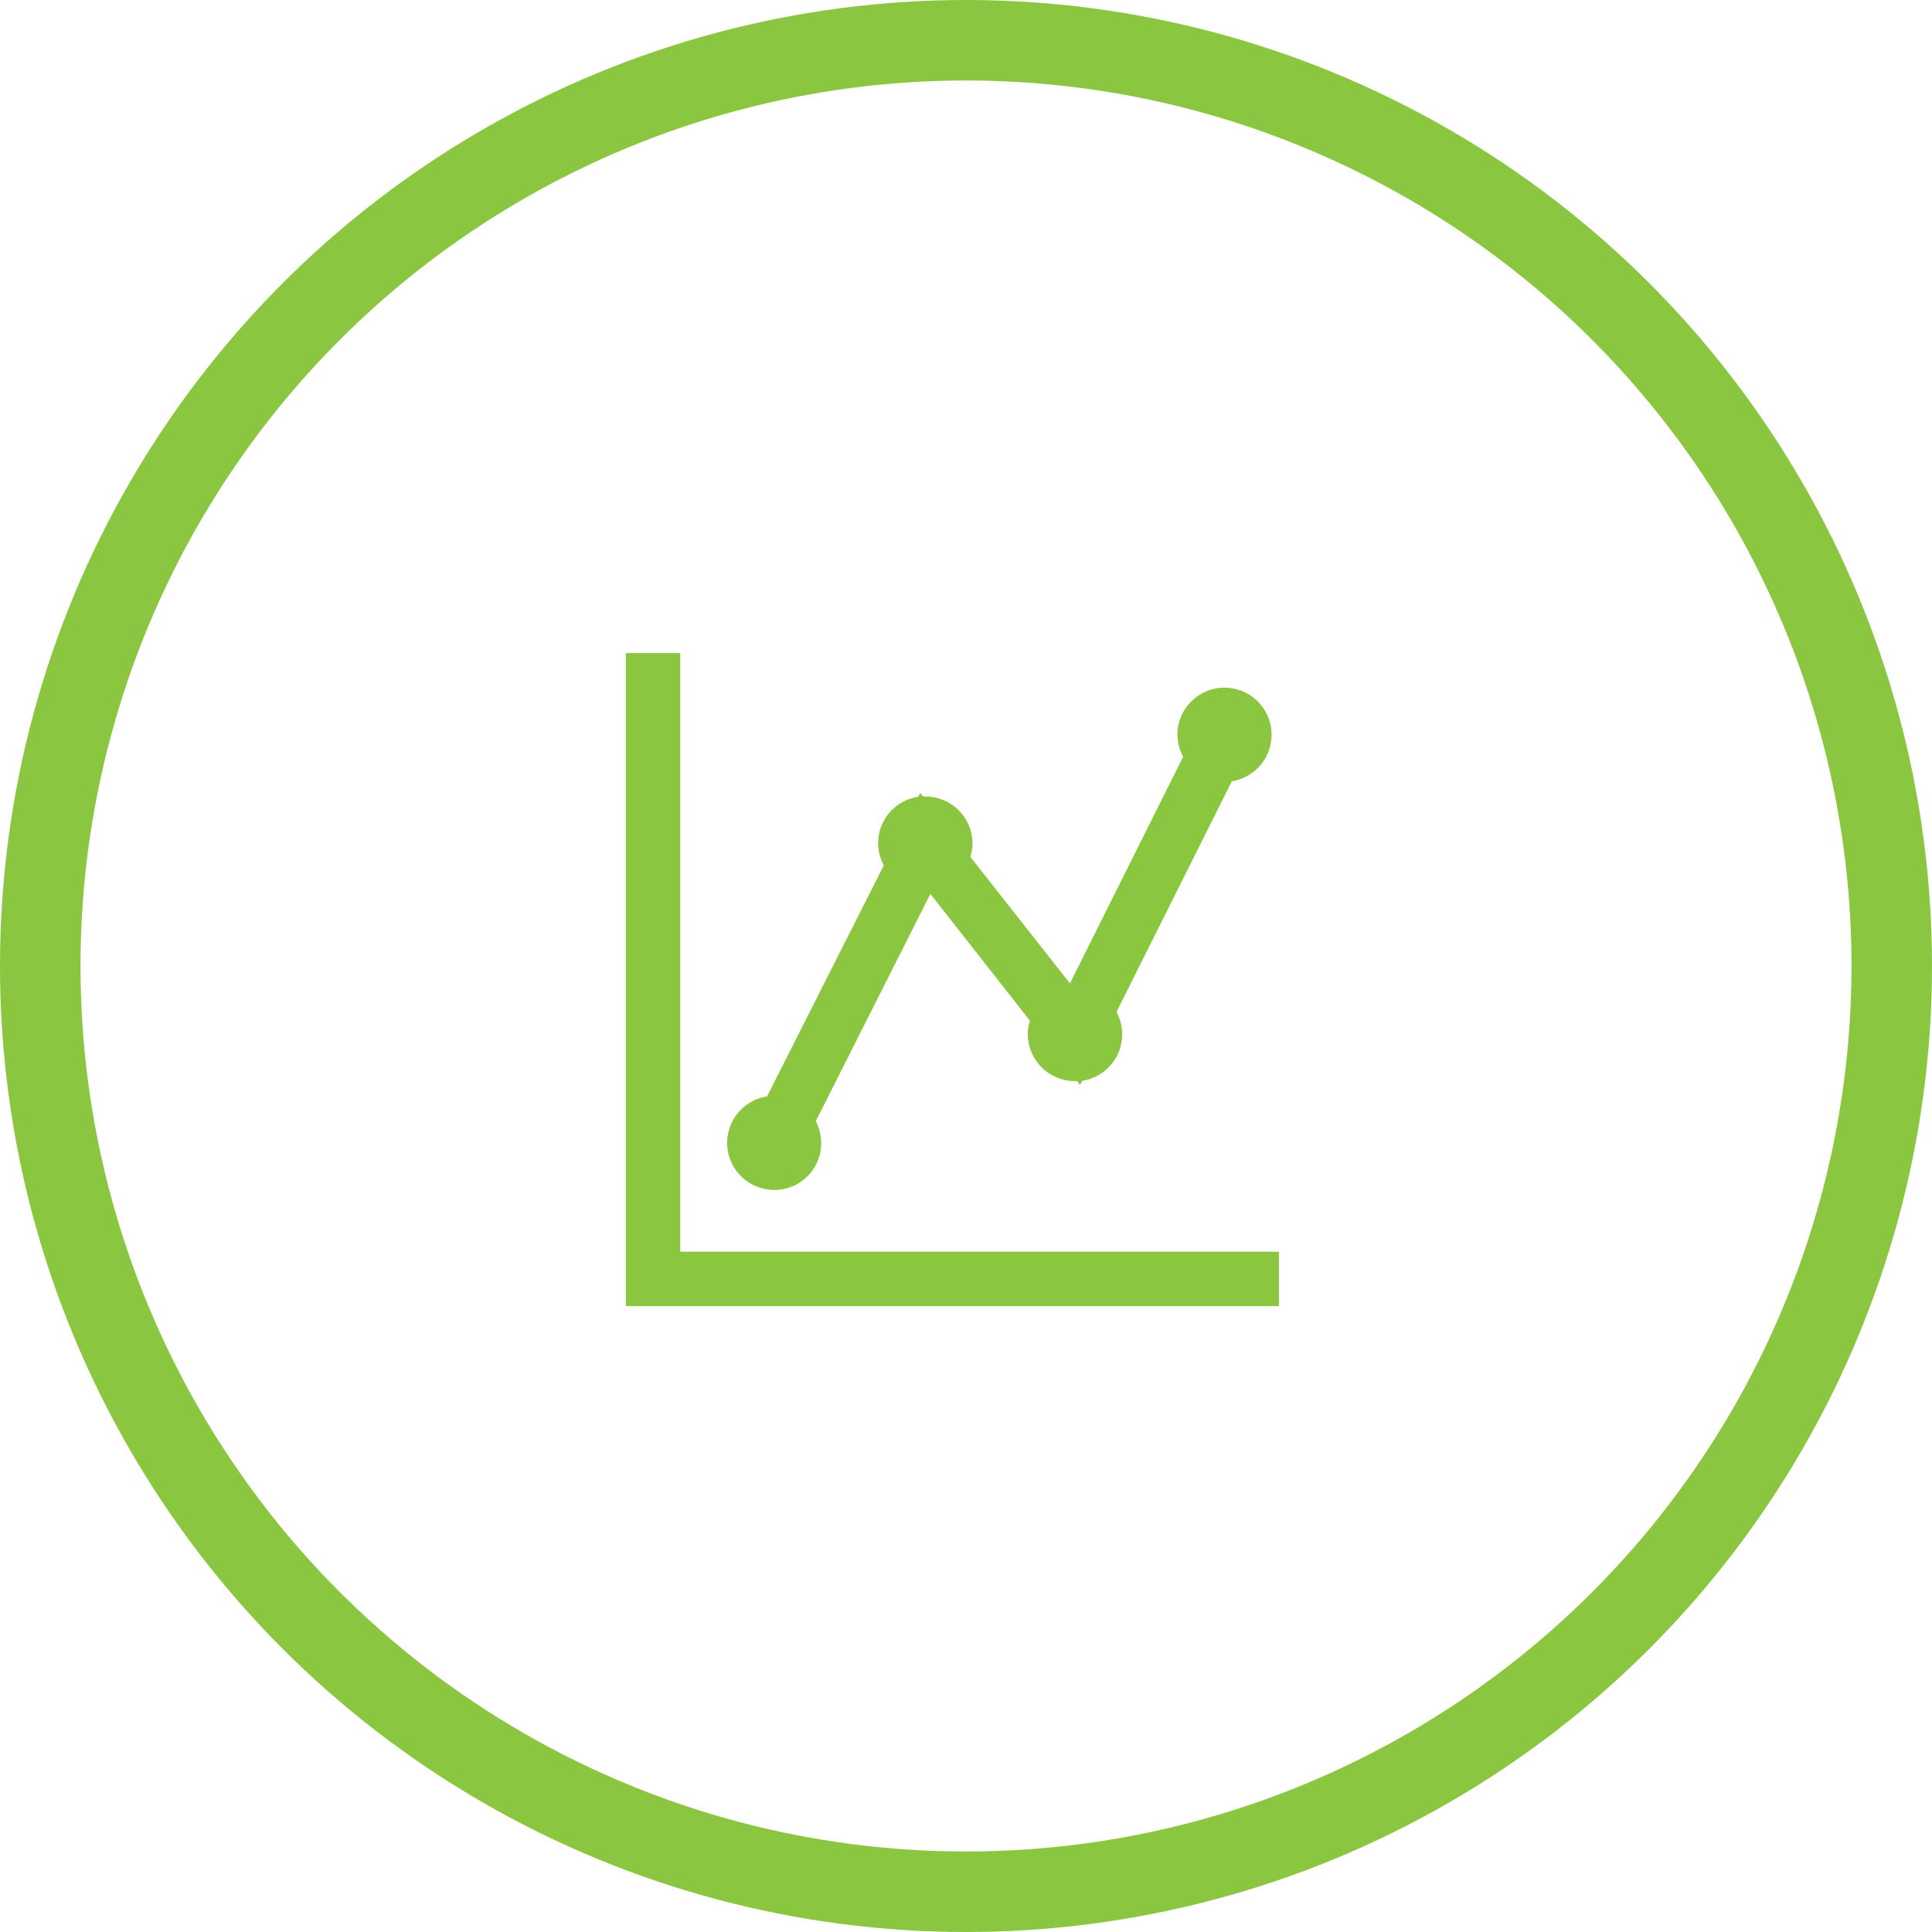 <svg width="60" height="60" viewBox="0 0 60 60" fill="none" xmlns="http://www.w3.org/2000/svg">
<circle cx="30" cy="30" r="28.75" stroke="#8AC640" stroke-width="2.5"/>
<path d="M21.127 38.873V36.338V20.282H19.437V36.338V40.563H39.718V38.873H21.127Z" fill="#8AC640"/>
<path d="M24.042 36.955C24.235 36.956 24.425 36.919 24.603 36.846C24.781 36.773 24.942 36.665 25.078 36.529C25.215 36.393 25.322 36.232 25.395 36.054C25.468 35.876 25.505 35.685 25.504 35.493C25.501 35.258 25.443 35.026 25.335 34.817L28.893 27.761L31.986 31.699C31.942 31.832 31.919 31.972 31.918 32.113C31.918 32.5 32.072 32.872 32.346 33.146C32.621 33.421 32.992 33.575 33.38 33.575H33.456L33.541 33.693L33.608 33.566C33.956 33.513 34.272 33.337 34.5 33.071C34.728 32.804 34.853 32.464 34.851 32.113C34.849 31.873 34.788 31.638 34.673 31.428L38.256 24.262C38.532 24.218 38.79 24.097 38.999 23.911C39.208 23.726 39.359 23.484 39.435 23.215C39.511 22.947 39.508 22.662 39.427 22.394C39.346 22.127 39.191 21.888 38.978 21.707C38.766 21.525 38.506 21.408 38.229 21.37C37.953 21.331 37.671 21.373 37.417 21.49C37.163 21.607 36.948 21.794 36.797 22.029C36.647 22.264 36.566 22.538 36.566 22.817C36.568 23.056 36.629 23.291 36.744 23.501L33.228 30.541L30.135 26.611C30.175 26.477 30.198 26.337 30.203 26.197C30.203 26.005 30.165 25.814 30.091 25.636C30.017 25.458 29.908 25.296 29.772 25.16C29.635 25.024 29.473 24.917 29.294 24.844C29.116 24.771 28.925 24.734 28.732 24.735H28.665L28.58 24.625L28.513 24.744C28.166 24.796 27.849 24.972 27.621 25.239C27.393 25.506 27.268 25.846 27.27 26.197C27.272 26.434 27.333 26.666 27.448 26.873L23.823 34.048C23.459 34.104 23.129 34.295 22.9 34.583C22.671 34.872 22.559 35.236 22.586 35.603C22.614 35.97 22.779 36.314 23.049 36.564C23.319 36.815 23.674 36.954 24.042 36.955Z" fill="#8AC640"/>
</svg>
